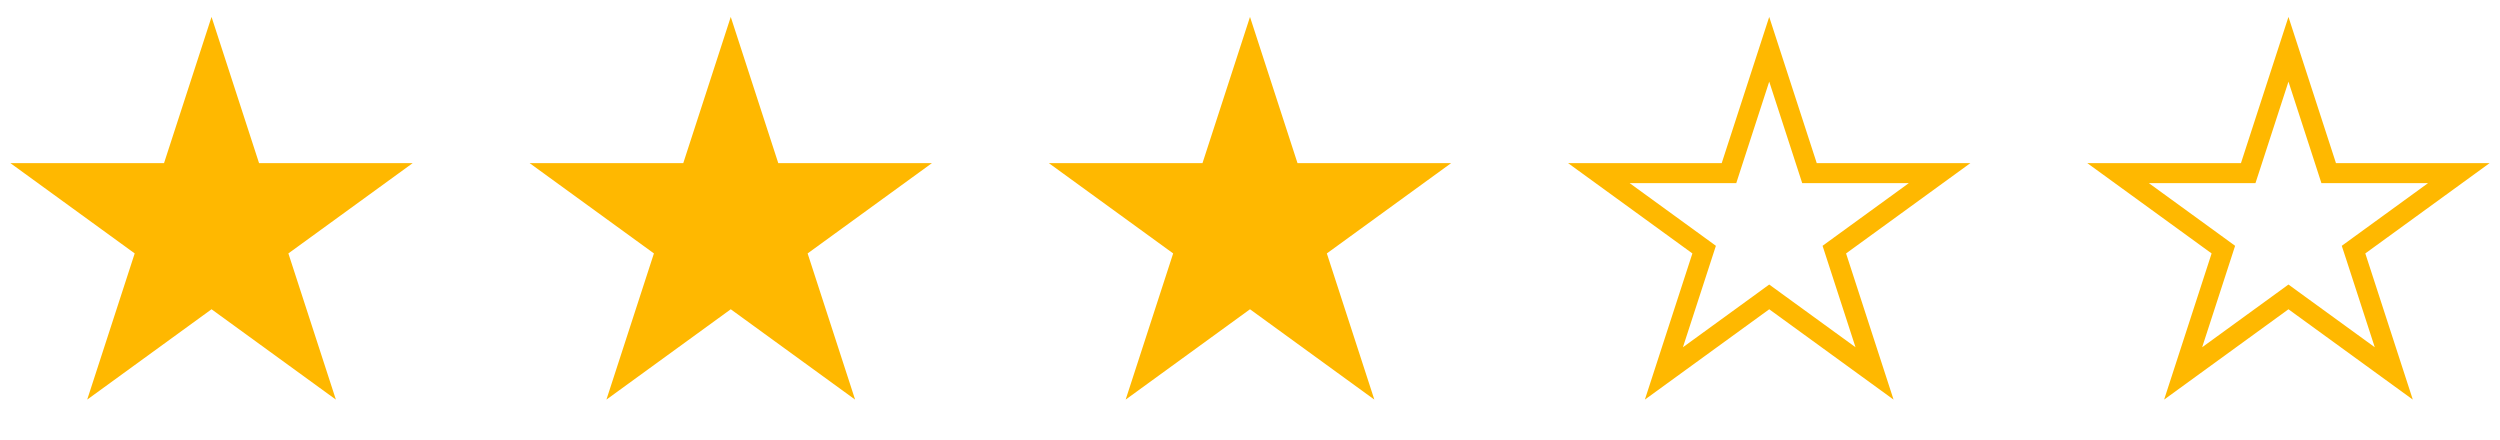 <?xml version="1.0" encoding="UTF-8"?> <svg xmlns="http://www.w3.org/2000/svg" width="125" height="22" viewBox="0 0 125 22" fill="none"> <path d="M10.577 0.846L12.952 8.155H20.636L14.419 12.671L16.794 19.98L10.577 15.463L4.36 19.98L6.735 12.671L0.518 8.155H8.202L10.577 0.846Z" fill="#FFB800"></path> <path d="M36.538 0.846L38.913 8.155H46.598L40.381 12.671L42.755 19.98L36.538 15.463L30.321 19.98L32.696 12.671L26.479 8.155H34.164L36.538 0.846Z" fill="#FFB800"></path> <path d="M62.5 0.846L64.875 8.155H72.559L66.342 12.671L68.717 19.98L62.5 15.463L56.283 19.98L58.658 12.671L52.441 8.155H60.125L62.5 0.846Z" fill="#FFB800"></path> <path d="M88.461 2.464L90.361 8.309L90.473 8.655H90.836H96.982L92.01 12.267L91.716 12.481L91.828 12.826L93.727 18.671L88.755 15.059L88.461 14.845L88.168 15.059L83.195 18.671L85.095 12.826L85.207 12.481L84.913 12.267L79.941 8.655H86.087H86.45L86.562 8.309L88.461 2.464Z" stroke="#FFB800"></path> <path d="M114.423 2.464L116.322 8.309L116.434 8.655H116.798H122.943L117.971 12.267L117.677 12.481L117.79 12.826L119.689 18.671L114.717 15.059L114.423 14.845L114.129 15.059L109.157 18.671L111.056 12.826L111.168 12.481L110.874 12.267L105.902 8.655H112.048H112.411L112.524 8.309L114.423 2.464Z" stroke="#FFB800"></path> </svg> 